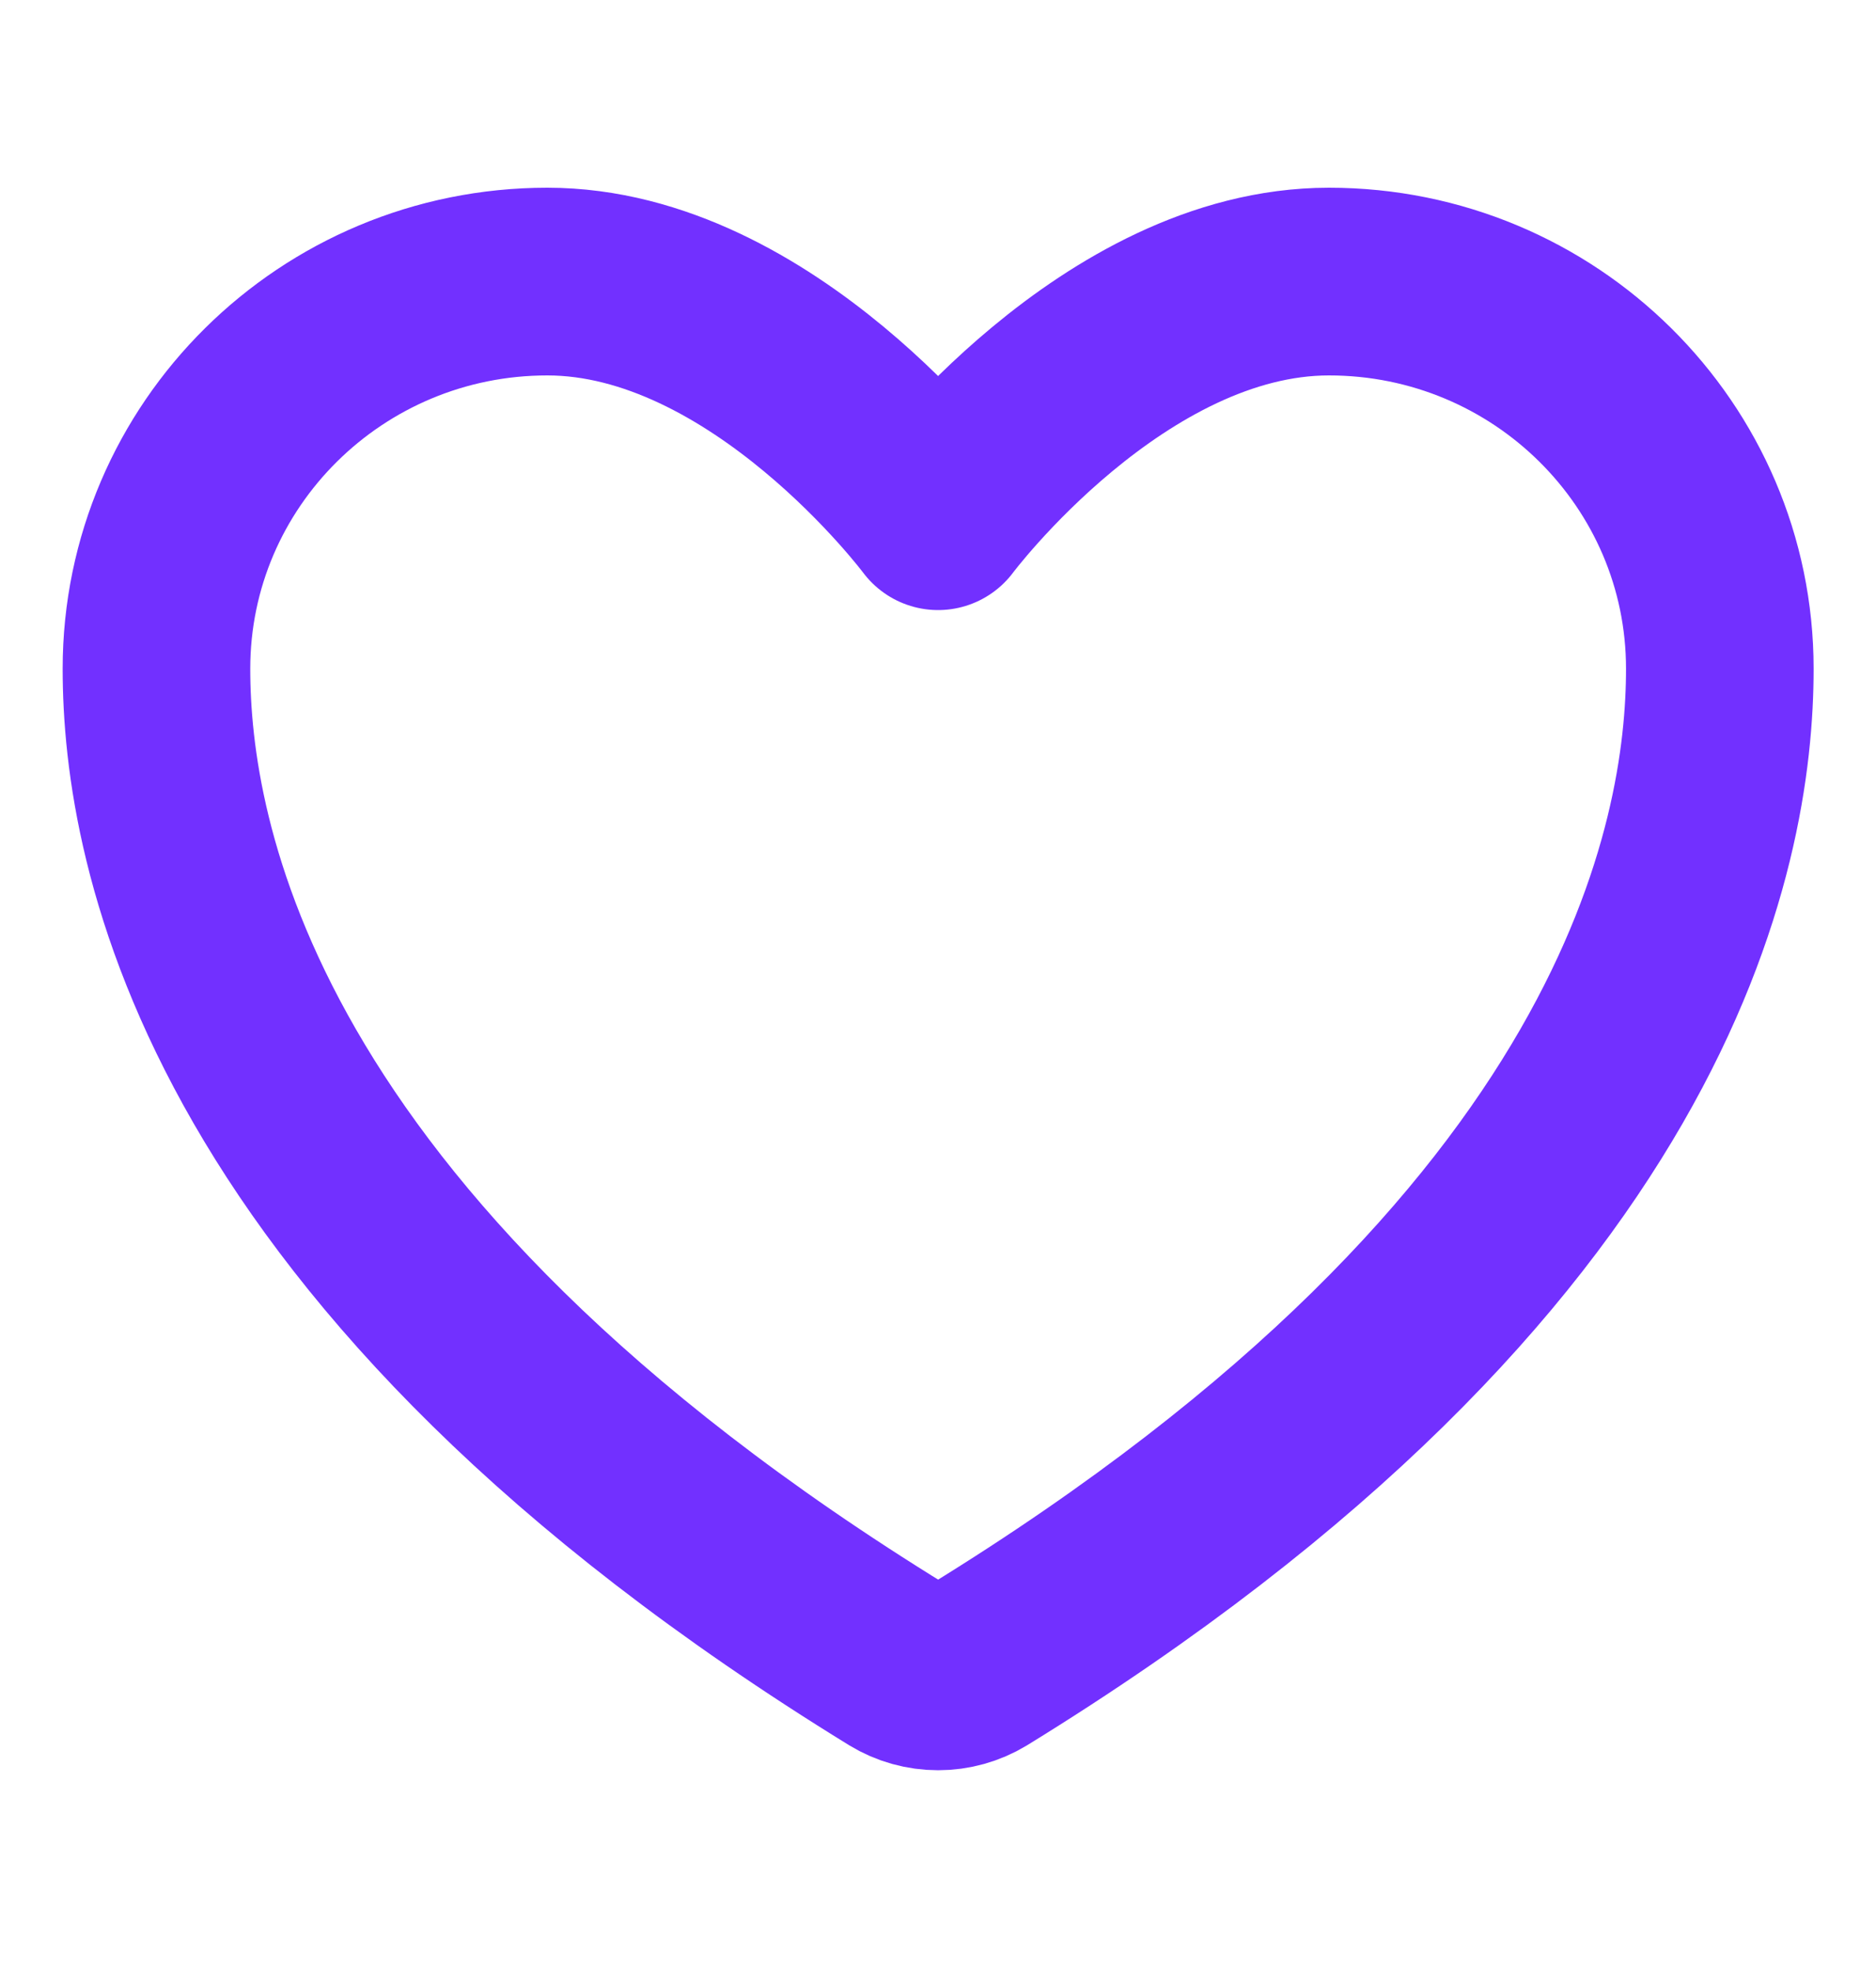 <svg width="20" height="21" viewBox="0 0 20 21" fill="none" xmlns="http://www.w3.org/2000/svg">
<path d="M5.835 3C3.534 3 1.668 4.847 1.668 7.125C1.668 8.964 2.397 13.329 9.575 17.742C9.703 17.82 9.851 17.861 10.001 17.861C10.152 17.861 10.299 17.82 10.428 17.742C17.605 13.329 18.335 8.964 18.335 7.125C18.335 4.847 16.469 3 14.168 3C11.867 3 10.001 5.5 10.001 5.5C10.001 5.5 8.135 3 5.835 3Z" stroke="#7230FF" stroke-width="2" stroke-linejoin="round"/>
</svg>
